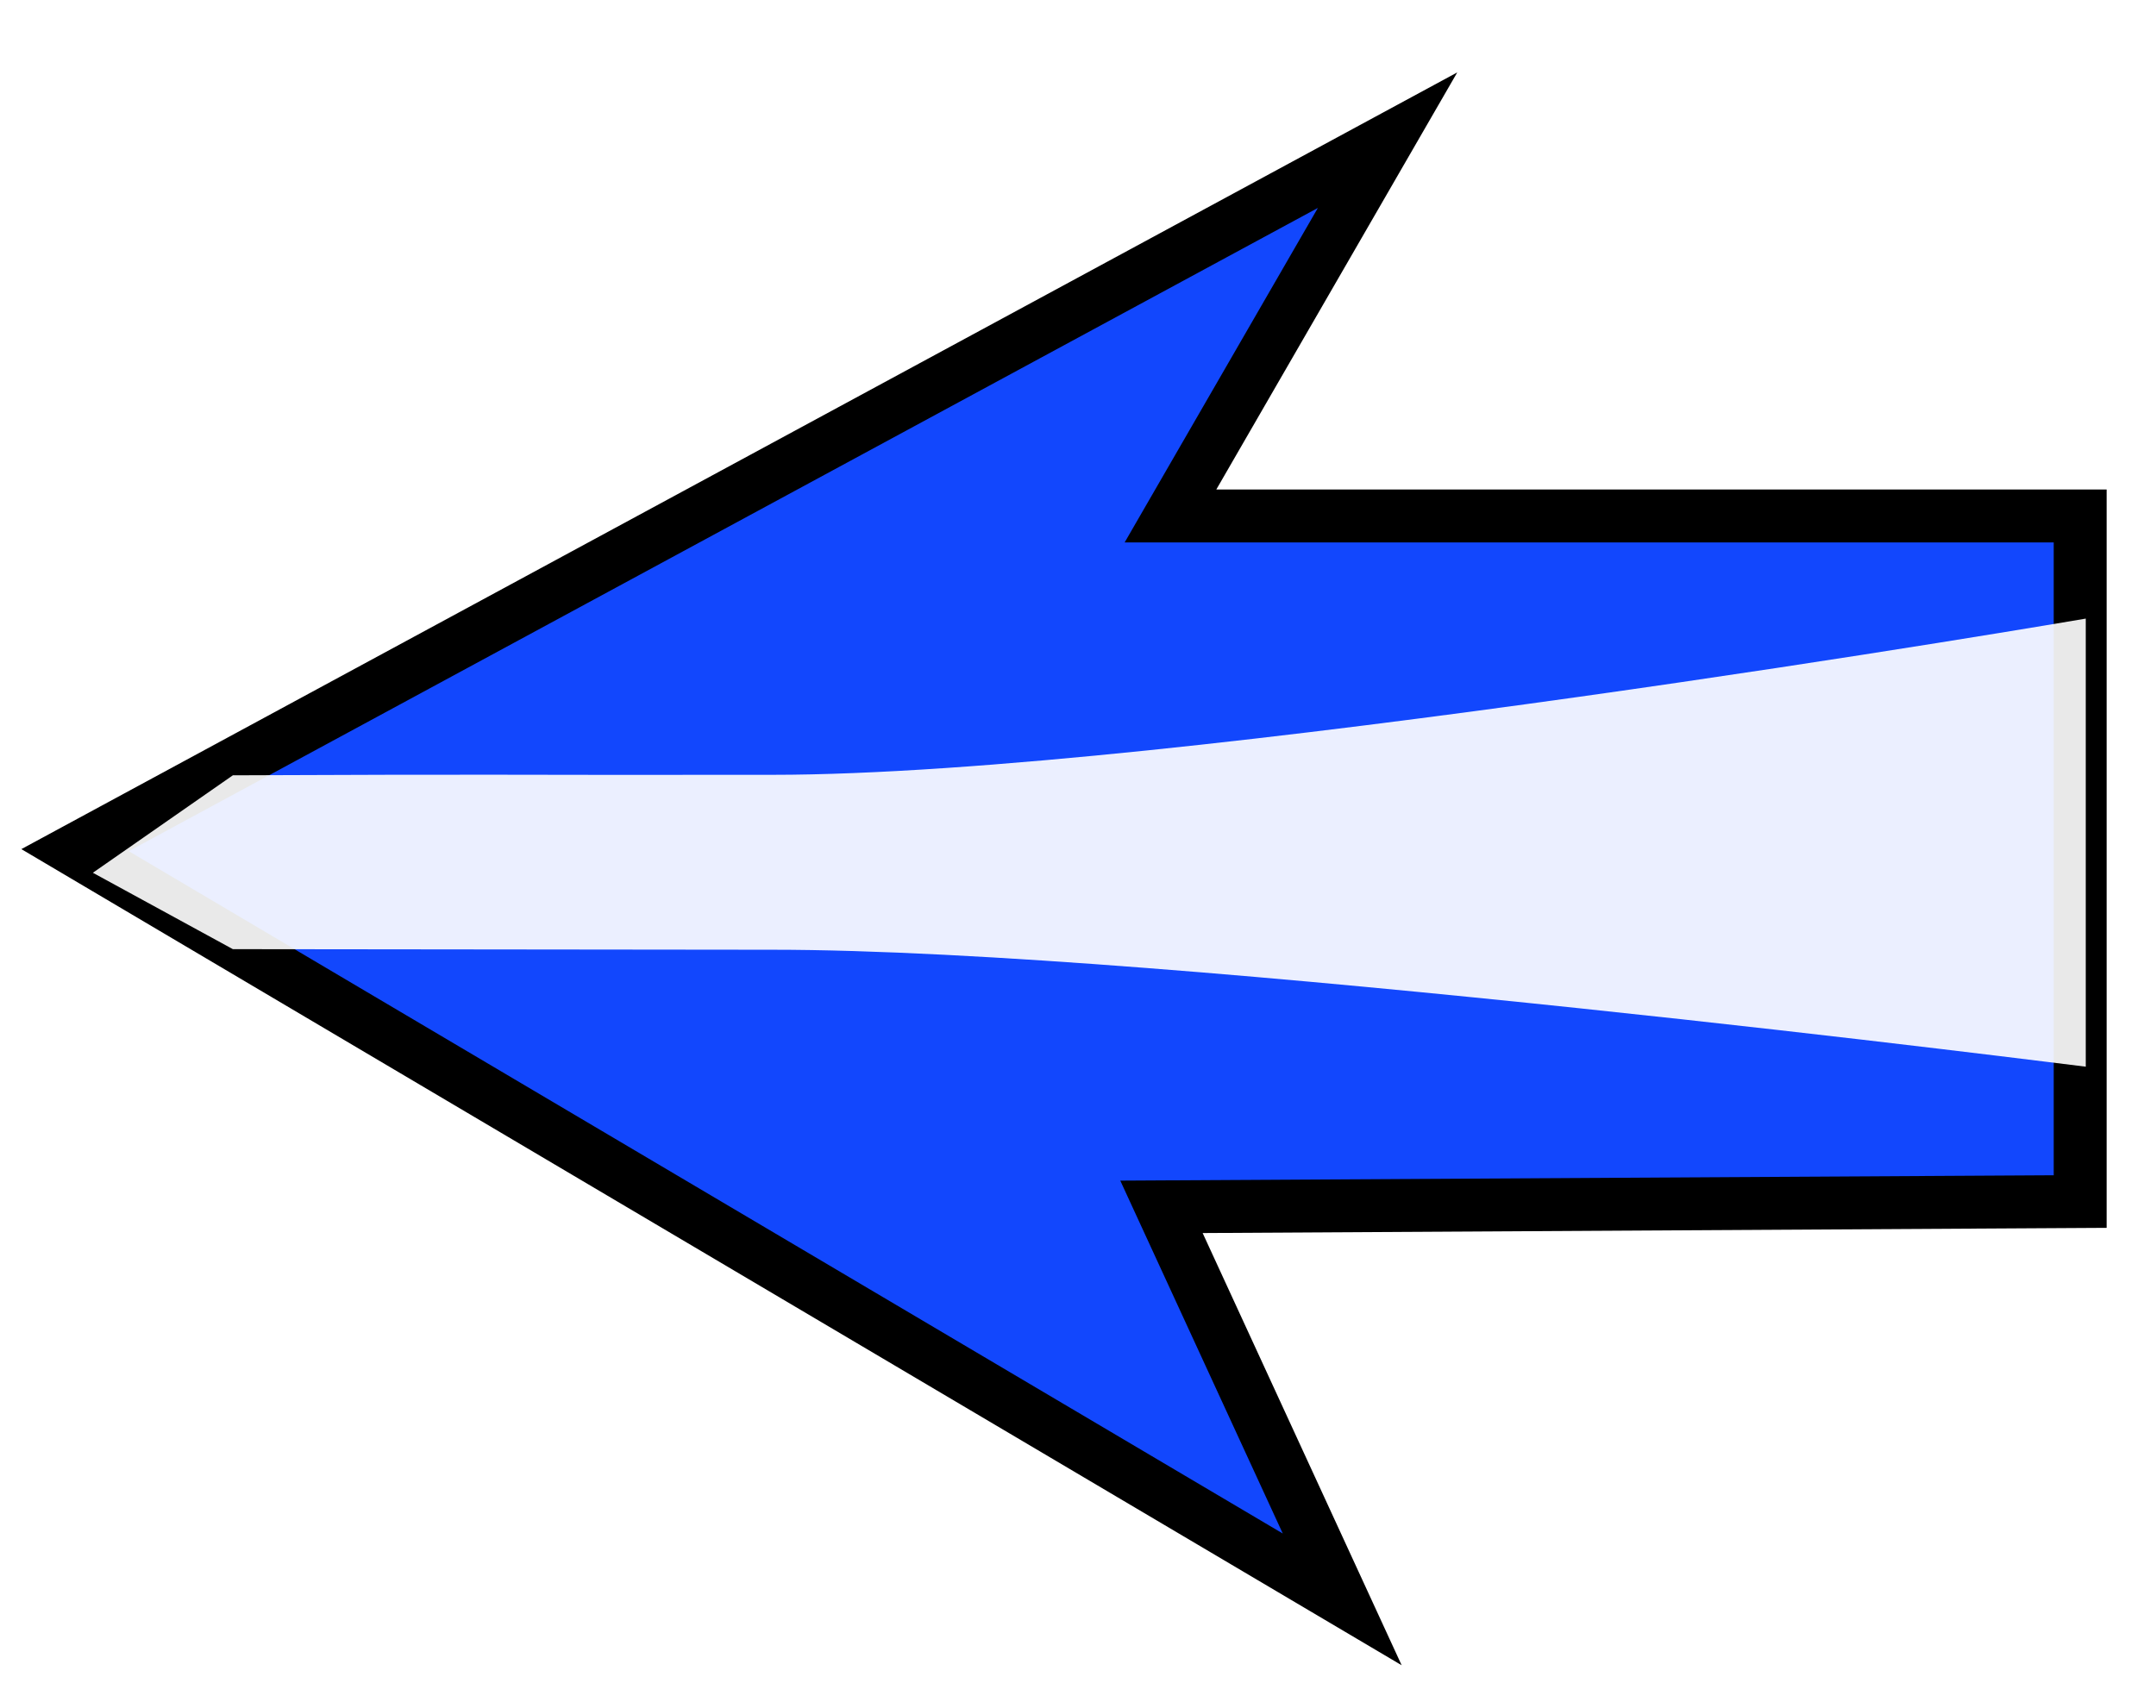 <?xml version="1.0" encoding="UTF-8"?>
<svg version="1.0" viewBox="0 0 220.08 174.39" xmlns="http://www.w3.org/2000/svg">
<defs>
<filter id="a" x="-.09" y="-1.018" width="1.181" height="3.037">
<feGaussianBlur stdDeviation="7.577"/>
</filter>
</defs>
<g transform="translate(-513.73 -352.72)">
<g transform="matrix(-1 0 0 1 1242.5 11.611)" fill-rule="evenodd">
<path d="m516.43 463.79v-70h92.86l-22.16-38.37 133.98 72.49-129.35 76.5 18.45-40.08-93.78-0.54z" fill="#1247fd" stroke="#000" stroke-width="5.4"/>
<path d="m649.91 420.22c29.69 0.04 25.39-0.08 55.09 0.05l14.29 9.95-14.29 7.8-55.09 0.06c-41.03 0-134.05 11.97-134.05 11.94v-45.75s93.02 15.95 134.05 15.95z" fill="#fff" filter="url(#a)" opacity=".955"/>
</g>
</g>
</svg>
